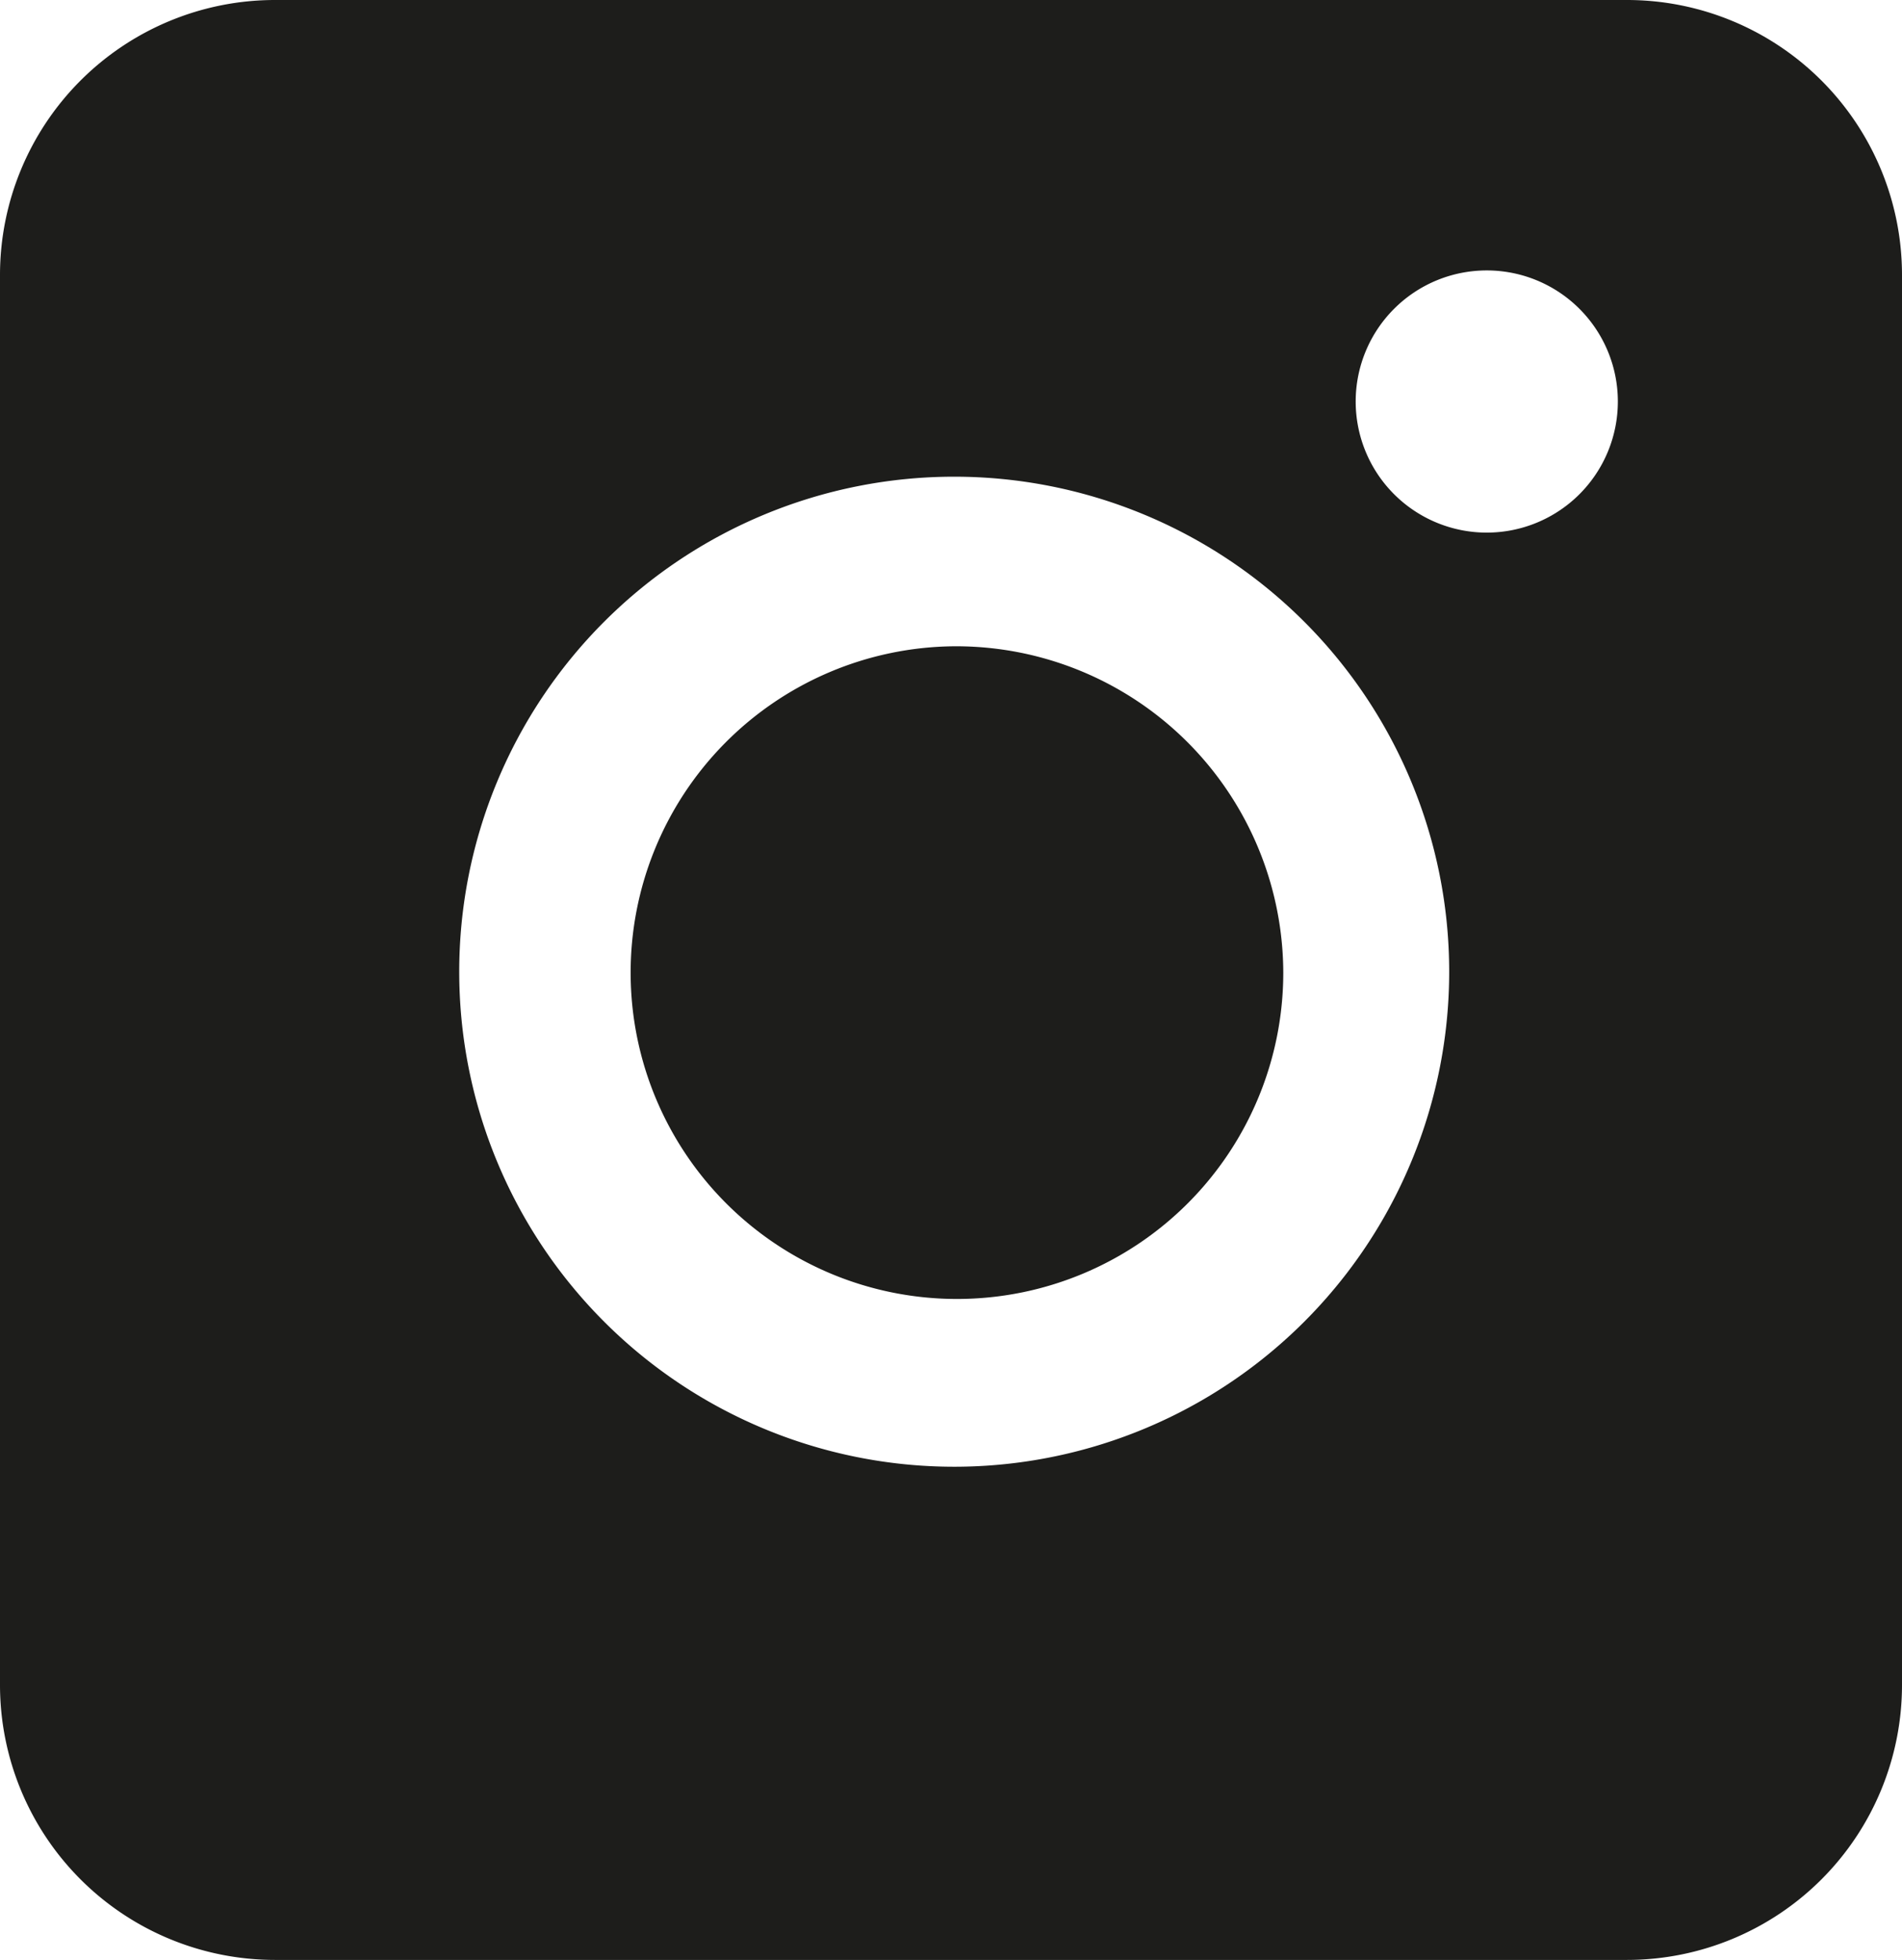 <svg xmlns="http://www.w3.org/2000/svg" viewBox="0 0 20.75 21.38"><defs><style>.cls-1{fill:#1d1d1b;}</style></defs><title>Recurso 2</title><g id="Capa_2" data-name="Capa 2"><g id="Capa_1-2" data-name="Capa 1"><path class="cls-1" d="M10.41,7.05A3.56,3.56,0,1,0,14,10.61h0A3.57,3.57,0,0,0,10.41,7.05Z"/><path class="cls-1" d="M17.75,0H3A3,3,0,0,0,0,3V18.38a3,3,0,0,0,3,3H17.75a3,3,0,0,0,3-3V3a3,3,0,0,0-3-3ZM10.41,16a5.4,5.4,0,1,1,5.4-5.4,5.4,5.4,0,0,1-5.4,5.4ZM16.22,5.81a1.43,1.43,0,1,1,1.43-1.43,1.43,1.43,0,0,1-1.43,1.43Z"/></g></g></svg>